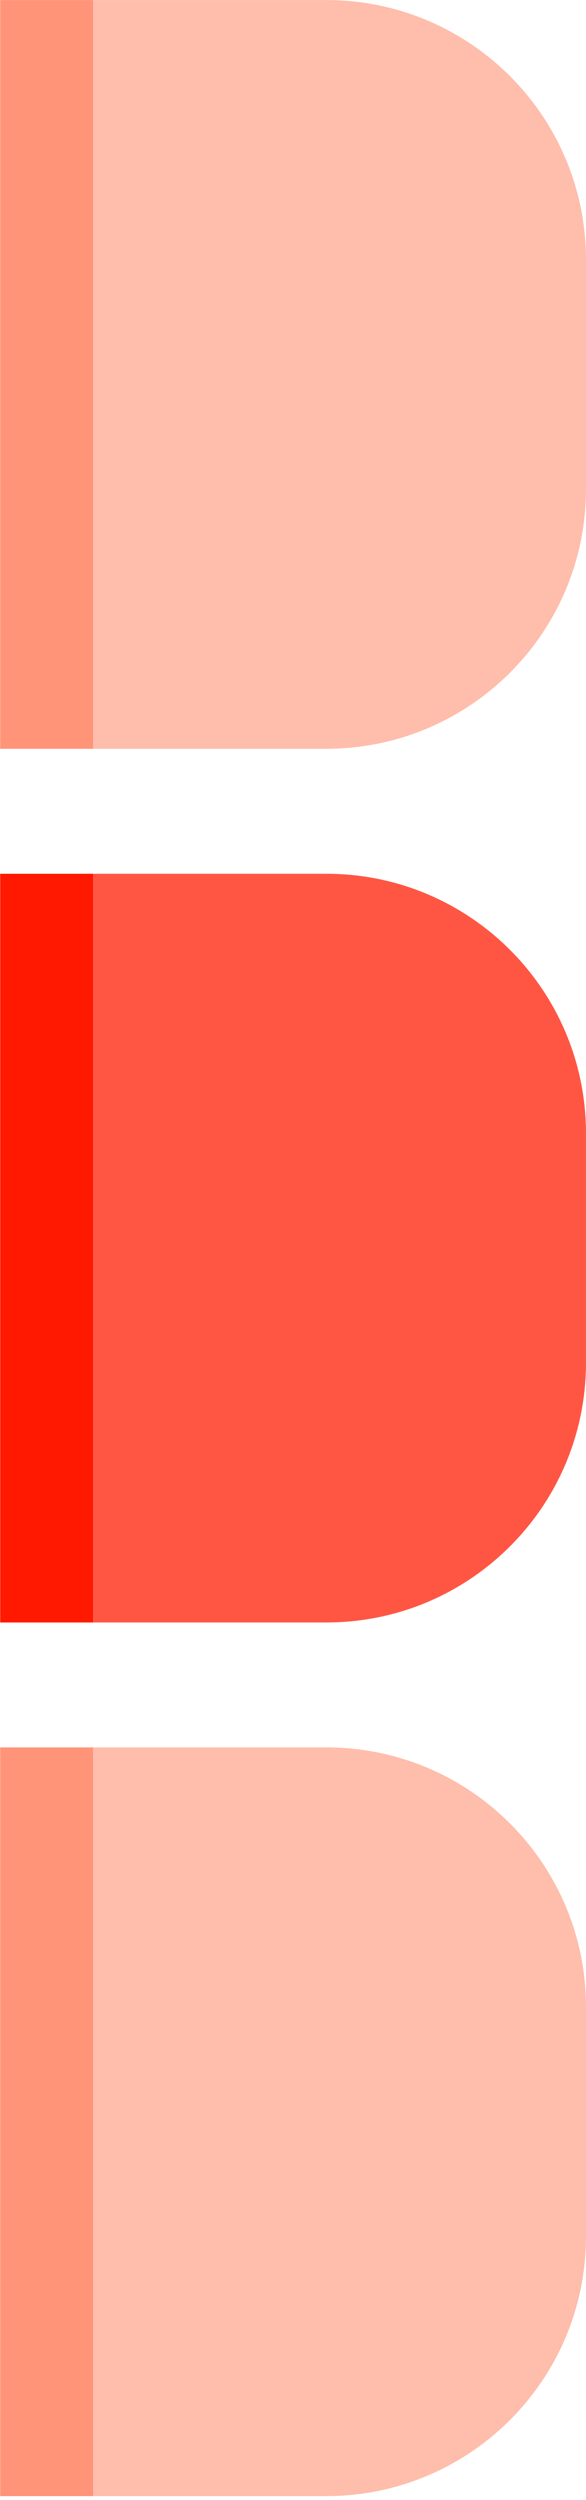 <?xml version="1.0" encoding="UTF-8"?>
<!DOCTYPE svg PUBLIC '-//W3C//DTD SVG 1.0//EN'
          'http://www.w3.org/TR/2001/REC-SVG-20010904/DTD/svg10.dtd'>
<svg clip-rule="evenodd" fill-rule="evenodd" height="337" stroke-linejoin="round" stroke-miterlimit="2" viewBox="0 0 79 337" width="79" xmlns="http://www.w3.org/2000/svg" xmlns:xlink="http://www.w3.org/1999/xlink"
><g
  ><g
    ><g
      ><g
        ><path d="M1985.87,6127.15C2005.2,6127.15 2020.87,6142.82 2020.87,6162.15L2020.87,6193.08C2020.87,6212.41 2005.2,6228.08 1985.87,6228.08L1941.9,6228.08L1941.9,6127.15L1941.9,6228.08L1954.43,6228.08L1954.43,6127.15L1985.87,6127.15Z" fill="#ffbdac" transform="translate(-1941.873 -5891.592)"
        /></g
        ><g
        ><path d="M1941.9,6009.38L1941.9,6110.31L1954.43,6110.31L1954.43,6009.38L1985.87,6009.38C2005.2,6009.38 2020.87,6025.05 2020.87,6044.38L2020.87,6075.31C2020.87,6094.64 2005.2,6110.31 1985.87,6110.31L1941.9,6110.31L1941.9,6009.38Z" fill="#ff5644" transform="translate(-1941.873 -5891.592)"
        /></g
        ><g
        ><path d="M1985.87,5891.6C2005.2,5891.6 2020.87,5907.27 2020.87,5926.6L2020.87,5957.53C2020.87,5976.86 2005.2,5992.53 1985.87,5992.53L1941.9,5992.53L1941.9,5891.6L1941.9,5992.53L1954.43,5992.53L1954.43,5891.6L1985.87,5891.6Z" fill="#ffbdac" transform="translate(-1941.873 -5891.592)"
        /></g
        ><g
        ><path d="M1941.9 6127.15H1954.428V6228.082H1941.9z" fill="#ff9479" transform="translate(-1941.873 -5891.592)"
        /></g
        ><g
        ><path d="M1941.9 6009.38H1954.428V6110.312H1941.9z" fill="#ff1900" transform="translate(-1941.873 -5891.592)"
        /></g
        ><g
        ><path d="M1941.9 5891.6H1954.428V5992.532H1941.9z" fill="#ff9479" transform="translate(-1941.873 -5891.592)"
        /></g
      ></g
    ></g
  ></g
></svg
>
